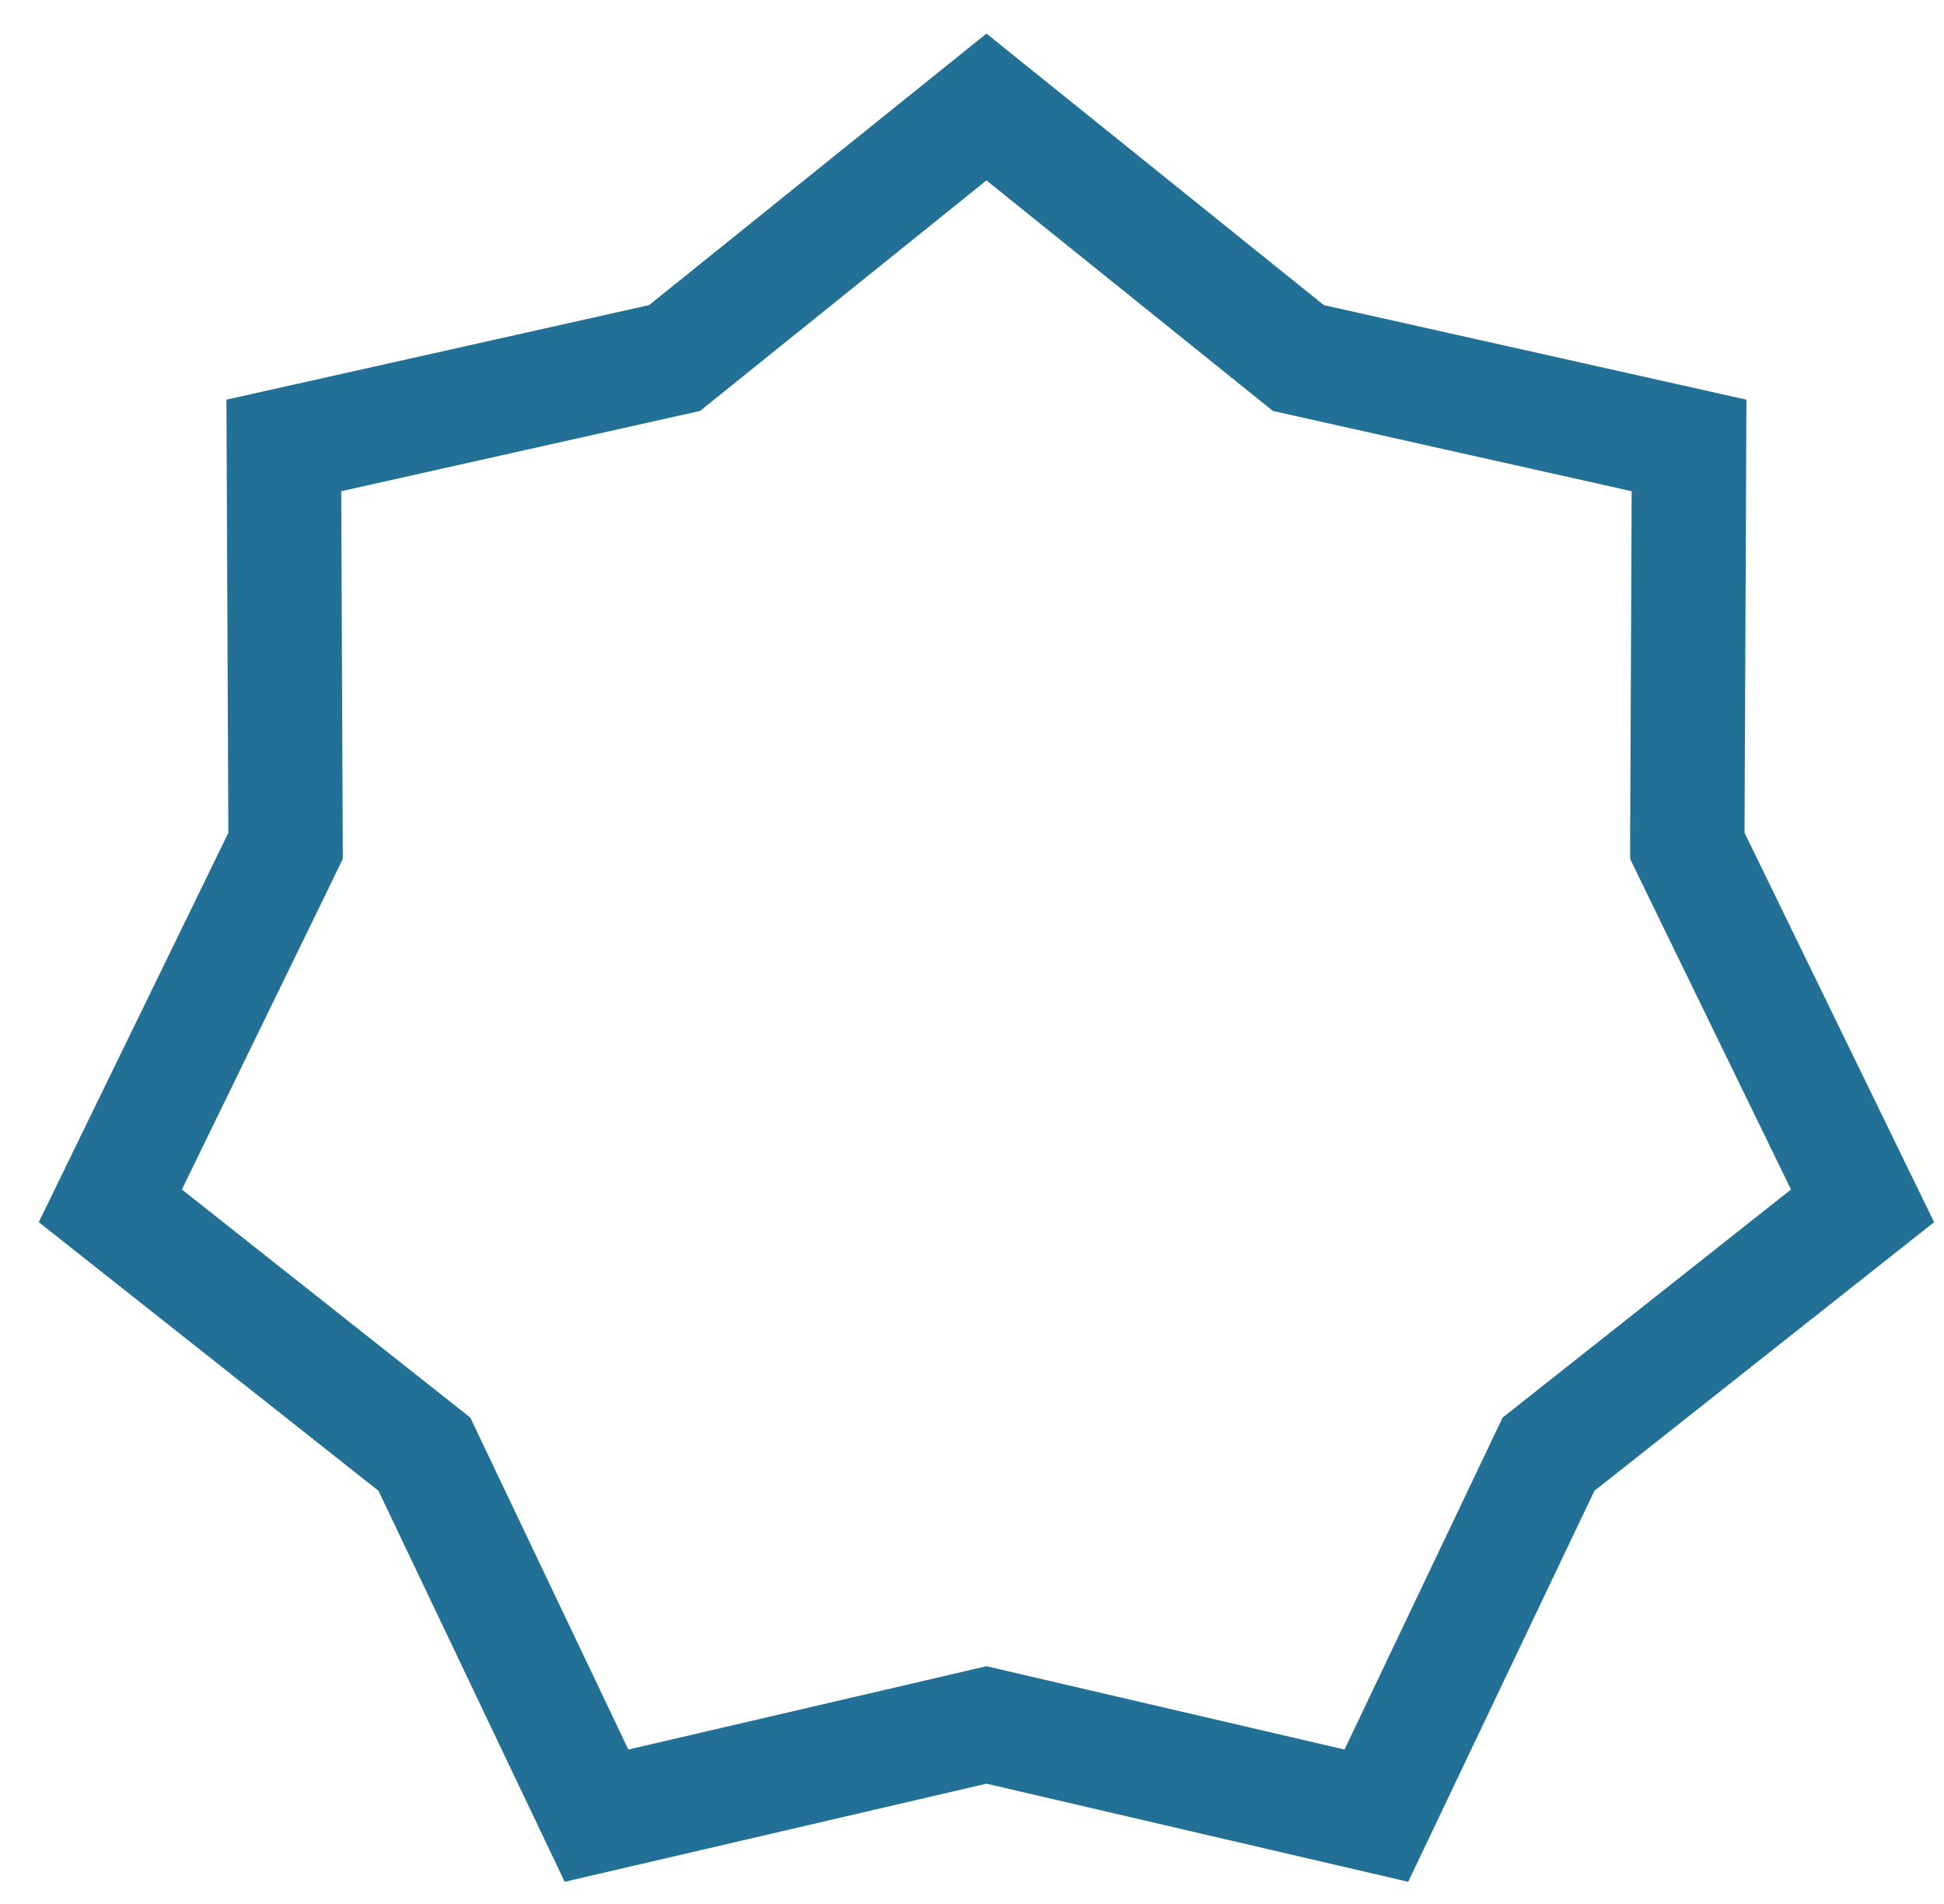 <svg width="48" height="47" viewBox="0 0 48 47" fill="none" xmlns="http://www.w3.org/2000/svg">
<path d="M31.802 8.632L32.058 8.838L32.379 8.91L41.705 10.996L41.663 20.552L41.663 20.88L41.806 21.176L45.989 29.767L38.493 35.694L38.235 35.898L38.093 36.195L33.984 44.821L24.677 42.656L24.357 42.581L24.037 42.656L14.729 44.821L10.62 36.195L10.479 35.898L10.221 35.694L2.724 29.767L6.908 21.176L7.051 20.88L7.05 20.552L7.008 10.996L16.334 8.91L16.656 8.838L16.912 8.632L24.357 2.641L31.802 8.632Z" stroke="#227096" stroke-width="2.824"/>
</svg>
